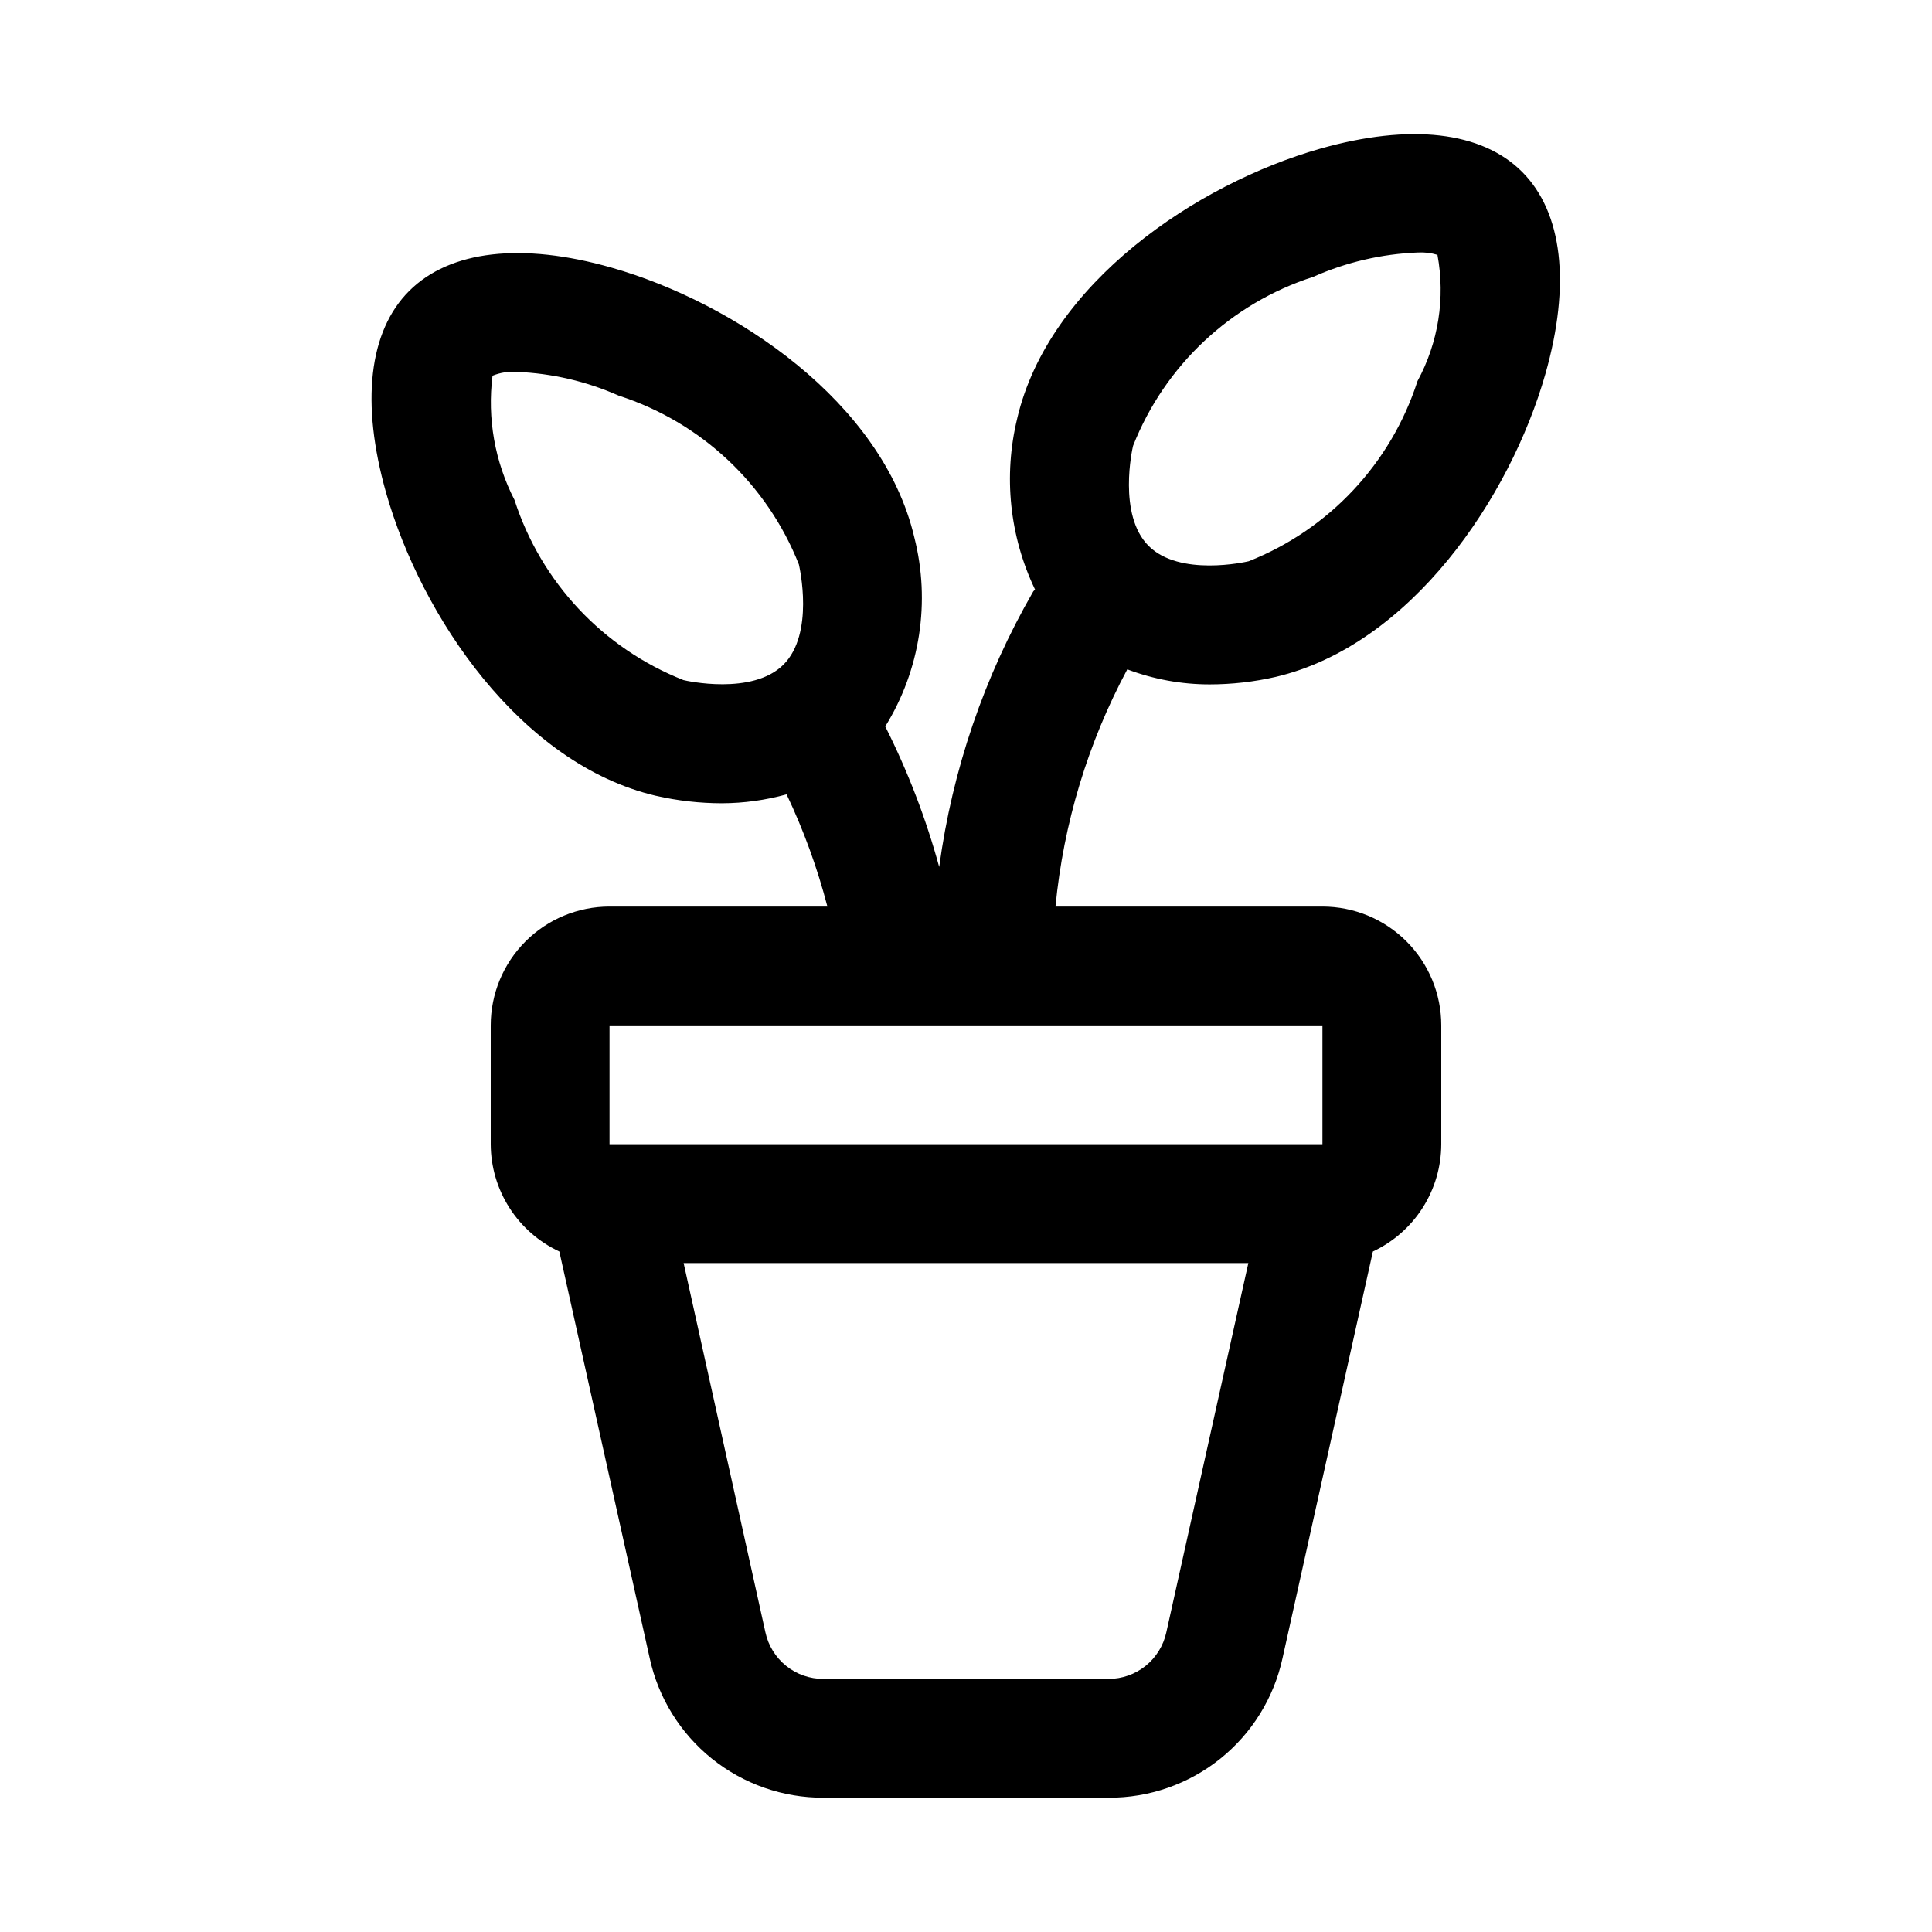 <?xml version="1.0" encoding="UTF-8"?>
<!-- Uploaded to: ICON Repo, www.svgrepo.com, Generator: ICON Repo Mixer Tools -->
<svg fill="#000000" width="800px" height="800px" version="1.1" viewBox="144 144 512 512" xmlns="http://www.w3.org/2000/svg">
 <path d="m464.55 325.37c5.894-0.004 11.773-0.668 17.52-1.984 35.816-8.422 62.156-47.531 71.477-80.293 6.754-23.773 4.566-42.762-6.156-53.531s-29.691-12.91-53.531-6.156c-32.777 9.32-71.887 35.66-80.293 71.492l0.004 0.004c-3.699 15.199-2.031 31.215 4.723 45.324-0.141 0.219-0.379 0.348-0.504 0.566v0.004c-12.961 22.469-21.414 47.25-24.891 72.957-3.516-12.855-8.305-25.328-14.297-37.234 9.266-14.973 12.043-33.066 7.699-50.129-8.422-35.816-47.531-62.156-80.293-71.477-23.758-6.754-42.762-4.551-53.531 6.156-10.77 10.707-12.91 29.711-6.156 53.531 9.32 32.777 35.66 71.887 71.492 80.293l0.004-0.004c5.746 1.316 11.625 1.98 17.52 1.984 5.785-0.02 11.543-0.816 17.117-2.359 4.535 9.547 8.156 19.508 10.816 29.738h-57.734c-8.352 0-16.359 3.316-22.266 9.223s-9.223 13.914-9.223 22.266v31.488c0.02 5.977 1.738 11.824 4.961 16.859 3.219 5.035 7.805 9.051 13.223 11.574l23.945 107.77c2.281 10.5 8.098 19.902 16.477 26.633 8.379 6.731 18.812 10.383 29.559 10.348h75.574c10.758 0.051 21.207-3.594 29.598-10.328 8.391-6.731 14.215-16.141 16.5-26.652l23.945-107.77c5.406-2.535 9.98-6.551 13.188-11.586 3.211-5.035 4.922-10.879 4.934-16.848v-31.488c0-8.352-3.316-16.359-9.223-22.266-5.902-5.906-13.914-9.223-22.266-9.223h-70.75c2.125-22.008 8.594-43.375 19.031-62.867 6.969 2.633 14.359 3.984 21.809 3.984zm-20.266-63.242c8.422-21.309 25.934-37.73 47.738-44.762 8.75-3.887 18.156-6.078 27.723-6.453 1.758-0.102 3.516 0.109 5.195 0.629 2.117 11.43 0.25 23.238-5.289 33.457-7.023 21.797-23.43 39.309-44.727 47.734-0.836 0.203-18.344 4.141-26.543-4.078-8.207-8.219-4.301-25.805-4.098-26.527zm-119.18 62.094h0.004c-21.309-8.418-37.73-25.934-44.762-47.734-5.219-10.137-7.25-21.613-5.824-32.922 2.043-0.828 4.254-1.172 6.453-1.008 9.316 0.375 18.48 2.512 27 6.297 21.801 7.023 39.312 23.434 47.738 44.73 0.188 0.836 4.141 18.324-4.078 26.543s-25.805 4.297-26.527 4.094zm127.98 252.38v-0.004c-0.758 3.496-2.691 6.625-5.473 8.867-2.785 2.242-6.254 3.465-9.828 3.461h-75.574c-3.586 0.02-7.066-1.195-9.863-3.441-2.797-2.242-4.738-5.379-5.5-8.887l-21.68-97.879h149.66zm41.375-129.37h-188.93v-31.488h188.93z"/>
</svg>
